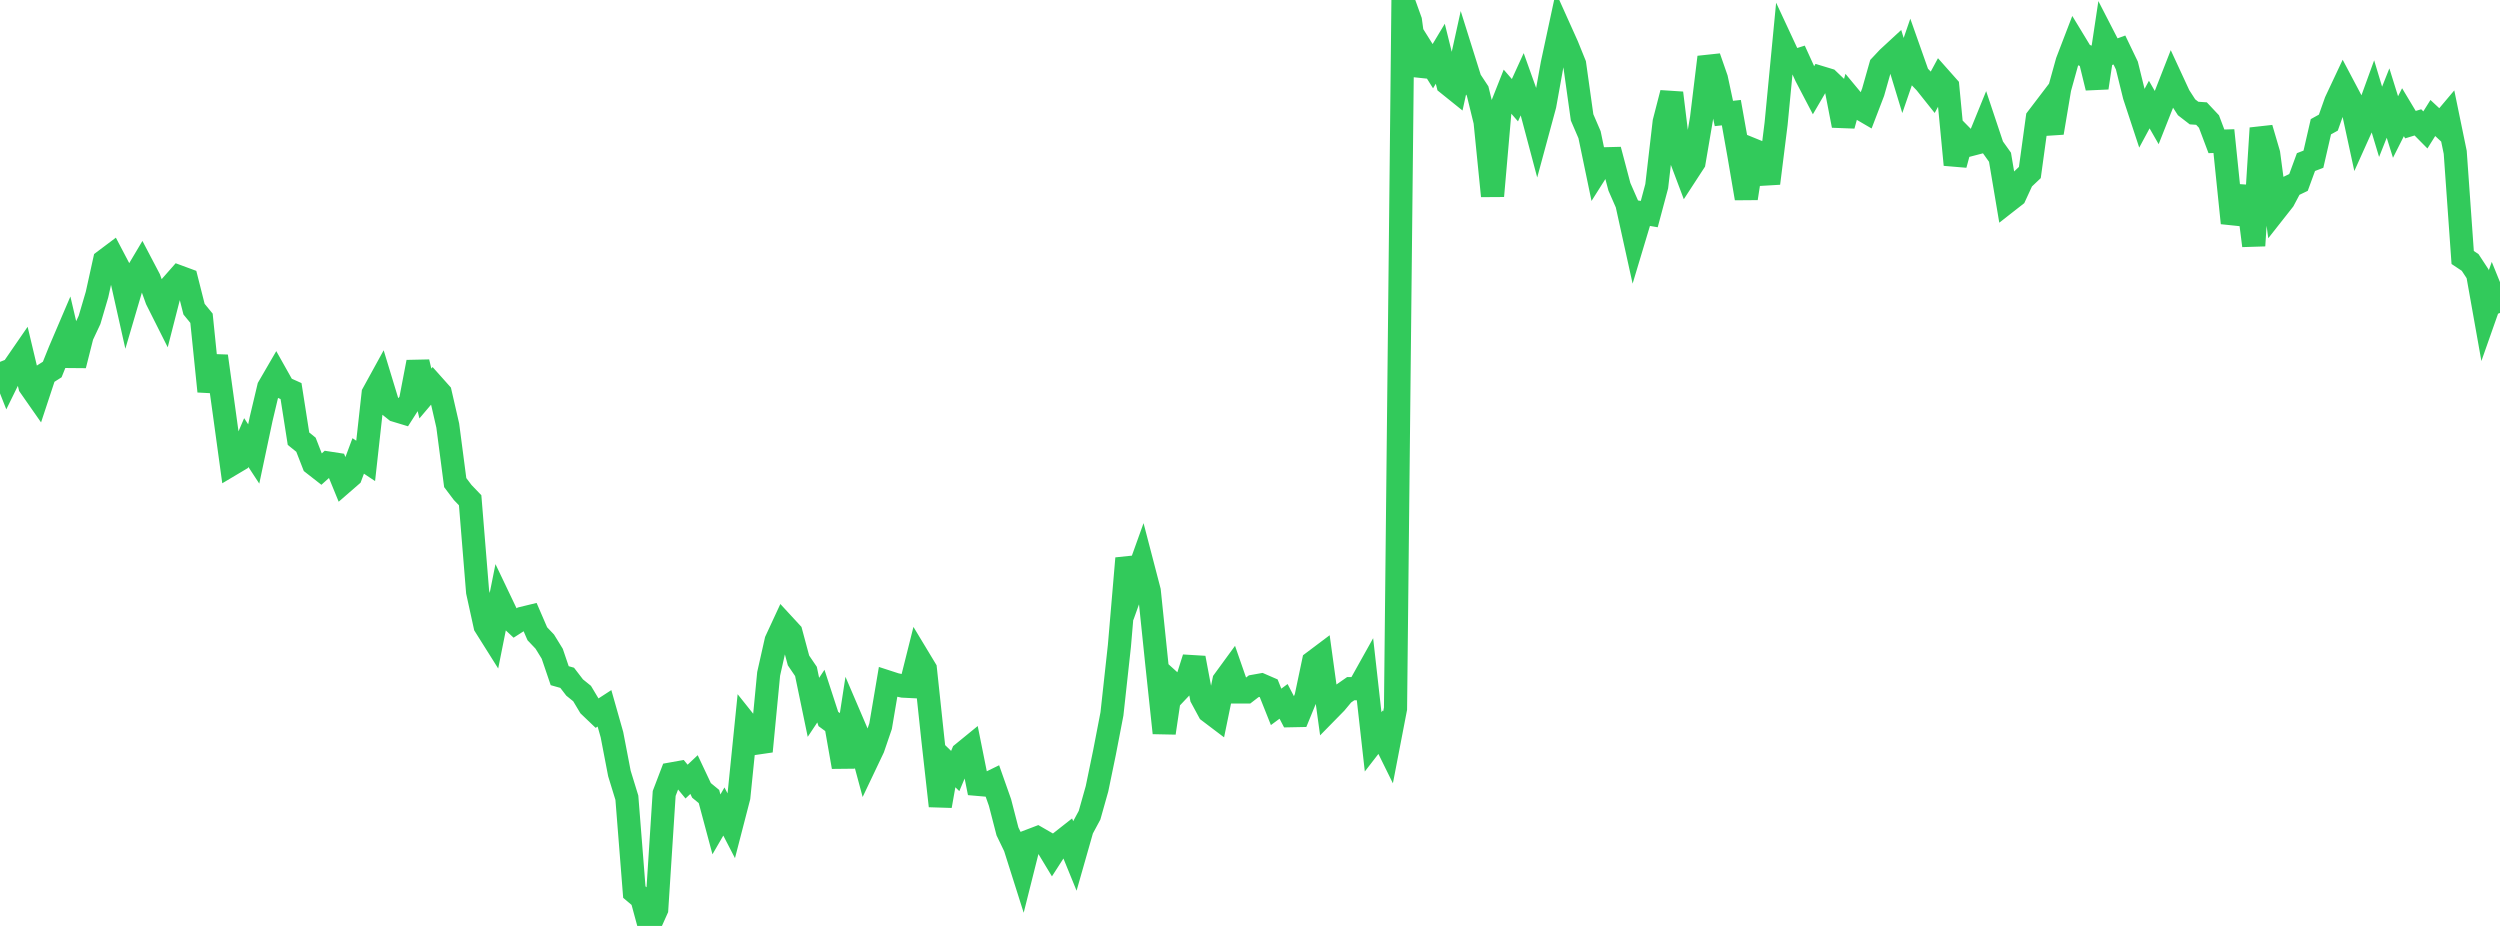 <?xml version="1.0" standalone="no"?>
<!DOCTYPE svg PUBLIC "-//W3C//DTD SVG 1.1//EN" "http://www.w3.org/Graphics/SVG/1.1/DTD/svg11.dtd">

<svg width="135" height="50" viewBox="0 0 135 50" preserveAspectRatio="none" 
  xmlns="http://www.w3.org/2000/svg"
  xmlns:xlink="http://www.w3.org/1999/xlink">


<polyline points="0.0, 19.54 0.403, 20.562 0.806, 19.743 1.209, 19.158 1.612, 20.852 2.015, 21.429 2.418, 20.209 2.821, 19.953 3.224, 18.952 3.627, 18.009 4.03, 19.729 4.433, 18.133 4.836, 17.274 5.239, 15.906 5.642, 14.078 6.045, 13.775 6.448, 14.542 6.851, 16.34 7.254, 14.97 7.657, 14.291 8.06, 15.059 8.463, 16.18 8.866, 16.982 9.269, 15.408 9.672, 14.95 10.075, 15.099 10.478, 16.694 10.881, 17.186 11.284, 21.132 11.687, 19.231 12.09, 22.141 12.493, 25.078 12.896, 24.838 13.299, 23.899 13.701, 24.514 14.104, 22.613 14.507, 20.914 14.91, 20.22 15.313, 20.937 15.716, 21.118 16.119, 23.69 16.522, 24.015 16.925, 25.049 17.328, 25.364 17.731, 25.003 18.134, 25.065 18.537, 26.05 18.94, 25.7 19.343, 24.62 19.746, 24.889 20.149, 21.25 20.552, 20.516 20.955, 21.84 21.358, 22.162 21.761, 22.284 22.164, 21.653 22.567, 19.552 22.97, 21.248 23.373, 20.773 23.776, 21.225 24.179, 22.981 24.582, 26.06 24.985, 26.594 25.388, 27.014 25.791, 31.96 26.194, 33.798 26.597, 34.439 27.0, 32.425 27.403, 33.27 27.806, 33.647 28.209, 33.388 28.612, 33.29 29.015, 34.223 29.418, 34.647 29.821, 35.302 30.224, 36.487 30.627, 36.601 31.03, 37.126 31.433, 37.452 31.836, 38.126 32.239, 38.511 32.642, 38.25 33.045, 39.671 33.448, 41.767 33.851, 43.078 34.254, 48.173 34.657, 48.514 35.06, 50.0 35.463, 49.101 35.866, 42.847 36.269, 41.79 36.672, 41.718 37.075, 42.206 37.478, 41.826 37.881, 42.681 38.284, 43.012 38.687, 44.517 39.09, 43.822 39.493, 44.601 39.896, 43.043 40.299, 39.075 40.701, 39.579 41.104, 40.573 41.507, 36.388 41.91, 34.597 42.313, 33.727 42.716, 34.164 43.119, 35.664 43.522, 36.257 43.925, 38.197 44.328, 37.59 44.731, 38.826 45.134, 39.122 45.537, 41.414 45.94, 38.801 46.343, 39.742 46.746, 41.24 47.149, 40.393 47.552, 39.213 47.955, 36.833 48.358, 36.964 48.761, 37.05 49.164, 37.07 49.567, 35.462 49.97, 36.13 50.373, 39.913 50.776, 43.521 51.179, 41.244 51.582, 41.635 51.985, 40.675 52.388, 40.346 52.791, 42.355 53.194, 42.39 53.597, 42.193 54.0, 43.335 54.403, 44.895 54.806, 45.73 55.209, 47.001 55.612, 45.398 56.015, 45.244 56.418, 45.476 56.821, 46.143 57.224, 45.516 57.627, 45.199 58.03, 46.186 58.433, 44.771 58.836, 44.022 59.239, 42.591 59.642, 40.641 60.045, 38.551 60.448, 34.877 60.851, 30.151 61.254, 31.487 61.657, 30.364 62.06, 31.91 62.463, 35.801 62.866, 39.579 63.269, 36.865 63.672, 37.229 64.075, 36.802 64.478, 35.529 64.881, 37.671 65.284, 38.416 65.687, 38.721 66.09, 36.759 66.493, 36.207 66.896, 37.367 67.299, 37.367 67.701, 37.057 68.104, 36.985 68.507, 37.16 68.91, 38.171 69.313, 37.874 69.716, 38.648 70.119, 38.64 70.522, 37.657 70.925, 35.743 71.328, 35.44 71.731, 38.363 72.134, 37.952 72.537, 37.468 72.94, 37.187 73.343, 37.19 73.746, 36.468 74.149, 40.059 74.552, 39.538 74.955, 40.355 75.358, 38.265 75.761, 0.0 76.164, 1.12 76.567, 4.044 76.97, 2.931 77.373, 3.574 77.776, 2.902 78.179, 4.526 78.582, 4.85 78.985, 3.021 79.388, 4.305 79.791, 4.915 80.194, 6.568 80.597, 10.584 81.0, 5.966 81.403, 4.947 81.806, 5.411 82.209, 4.528 82.612, 5.655 83.015, 7.172 83.418, 5.685 83.821, 3.448 84.224, 1.573 84.627, 2.469 85.03, 3.464 85.433, 6.339 85.836, 7.275 86.239, 9.212 86.642, 8.575 87.045, 8.565 87.448, 10.088 87.851, 11.007 88.254, 12.835 88.657, 11.493 89.06, 11.561 89.463, 10.054 89.866, 6.585 90.269, 5.02 90.672, 8.314 91.075, 9.383 91.478, 8.764 91.881, 6.4 92.284, 3.087 92.687, 4.245 93.09, 6.128 93.493, 6.083 93.896, 8.346 94.299, 10.711 94.701, 8.106 95.104, 8.27 95.507, 9.899 95.91, 6.678 96.313, 2.489 96.716, 3.354 97.119, 3.226 97.522, 4.111 97.925, 4.881 98.328, 4.191 98.731, 4.313 99.134, 4.698 99.537, 6.78 99.94, 5.308 100.343, 5.793 100.746, 6.028 101.149, 4.977 101.552, 3.554 101.955, 3.125 102.358, 2.753 102.761, 4.078 103.164, 2.907 103.567, 4.047 103.97, 4.466 104.373, 4.972 104.776, 4.226 105.179, 4.68 105.582, 8.897 105.985, 7.404 106.388, 7.814 106.791, 7.709 107.194, 6.72 107.597, 7.926 108.0, 8.491 108.403, 10.886 108.806, 10.571 109.209, 9.697 109.612, 9.315 110.015, 6.378 110.418, 5.849 110.821, 7.172 111.224, 4.776 111.627, 3.325 112.03, 2.275 112.433, 2.939 112.836, 3.089 113.239, 4.74 113.642, 2.065 114.045, 2.848 114.448, 2.7 114.851, 3.539 115.254, 5.172 115.657, 6.395 116.06, 5.647 116.463, 6.349 116.866, 5.33 117.269, 4.3 117.672, 5.17 118.075, 5.794 118.478, 6.105 118.881, 6.133 119.284, 6.562 119.687, 7.632 120.09, 7.62 120.493, 11.538 120.896, 11.58 121.299, 10.088 121.701, 13.266 122.104, 6.921 122.507, 8.294 122.91, 11.317 123.313, 10.805 123.716, 10.045 124.119, 9.852 124.522, 8.752 124.925, 8.597 125.328, 6.844 125.731, 6.621 126.134, 5.482 126.537, 4.625 126.94, 5.387 127.343, 7.248 127.746, 6.352 128.149, 5.241 128.552, 6.579 128.955, 5.565 129.358, 6.859 129.761, 6.059 130.164, 6.731 130.567, 6.608 130.97, 7.016 131.373, 6.372 131.776, 6.747 132.179, 6.269 132.582, 8.225 132.985, 13.905 133.388, 14.173 133.791, 14.786 134.194, 17.049 134.597, 15.905 135.0, 16.898" fill="none" stroke="#32ca5b" stroke-width="1.25"/>

</svg>